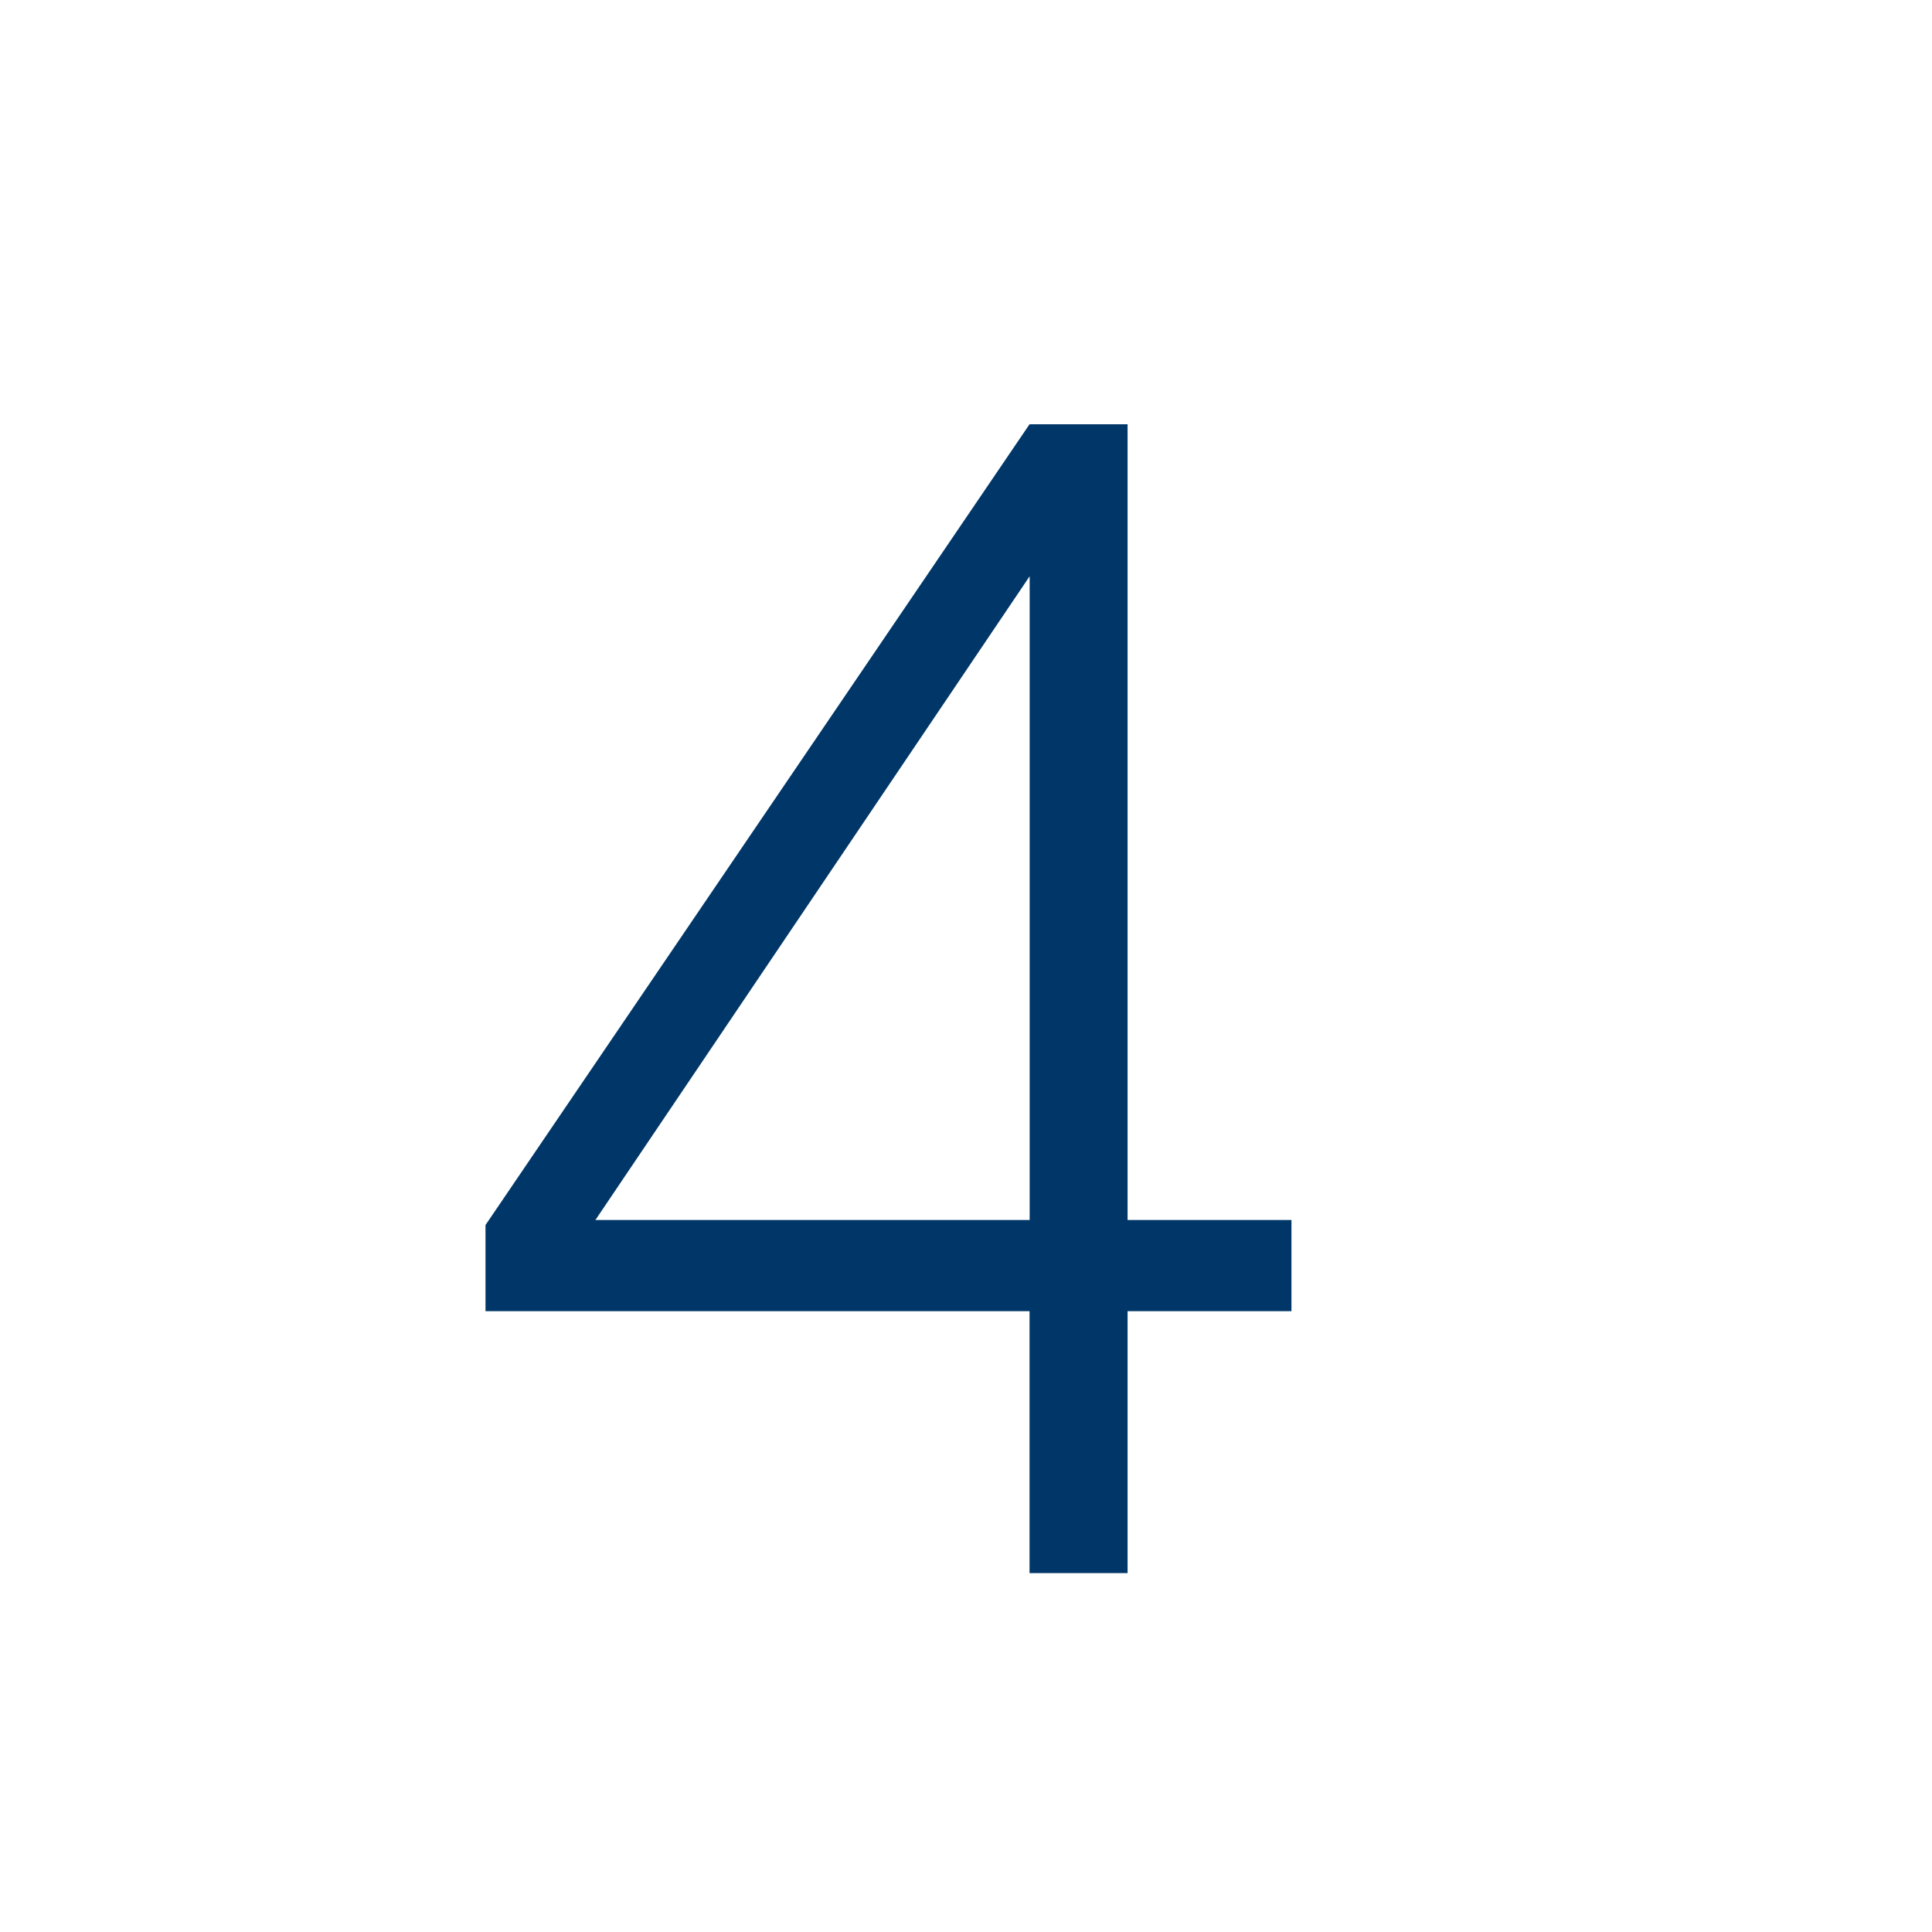 <?xml version="1.0" encoding="UTF-8"?>
<svg xmlns="http://www.w3.org/2000/svg" id="Layer_2" data-name="Layer 2" viewBox="0 0 164.35 164.35">
  <defs>
    <style>
      .cls-1, .cls-2 {
        fill: #003768;
        stroke-width: 0px;
      }

      .cls-2 {
        opacity: 0;
      }
    </style>
  </defs>
  <g id="Layer_1-2" data-name="Layer 1">
    <g>
      <circle class="cls-2" cx="82.17" cy="82.17" r="82.17"></circle>
      <path class="cls-1" d="M95.92,111.54v22.28h-8.34v-22.28h-46.28v-7.33l46.28-68.12h8.34v67.69h13.94v7.76h-13.94ZM87.59,103.78v-54.76l-36.94,54.76h36.94Z"></path>
    </g>
  </g>
</svg>
